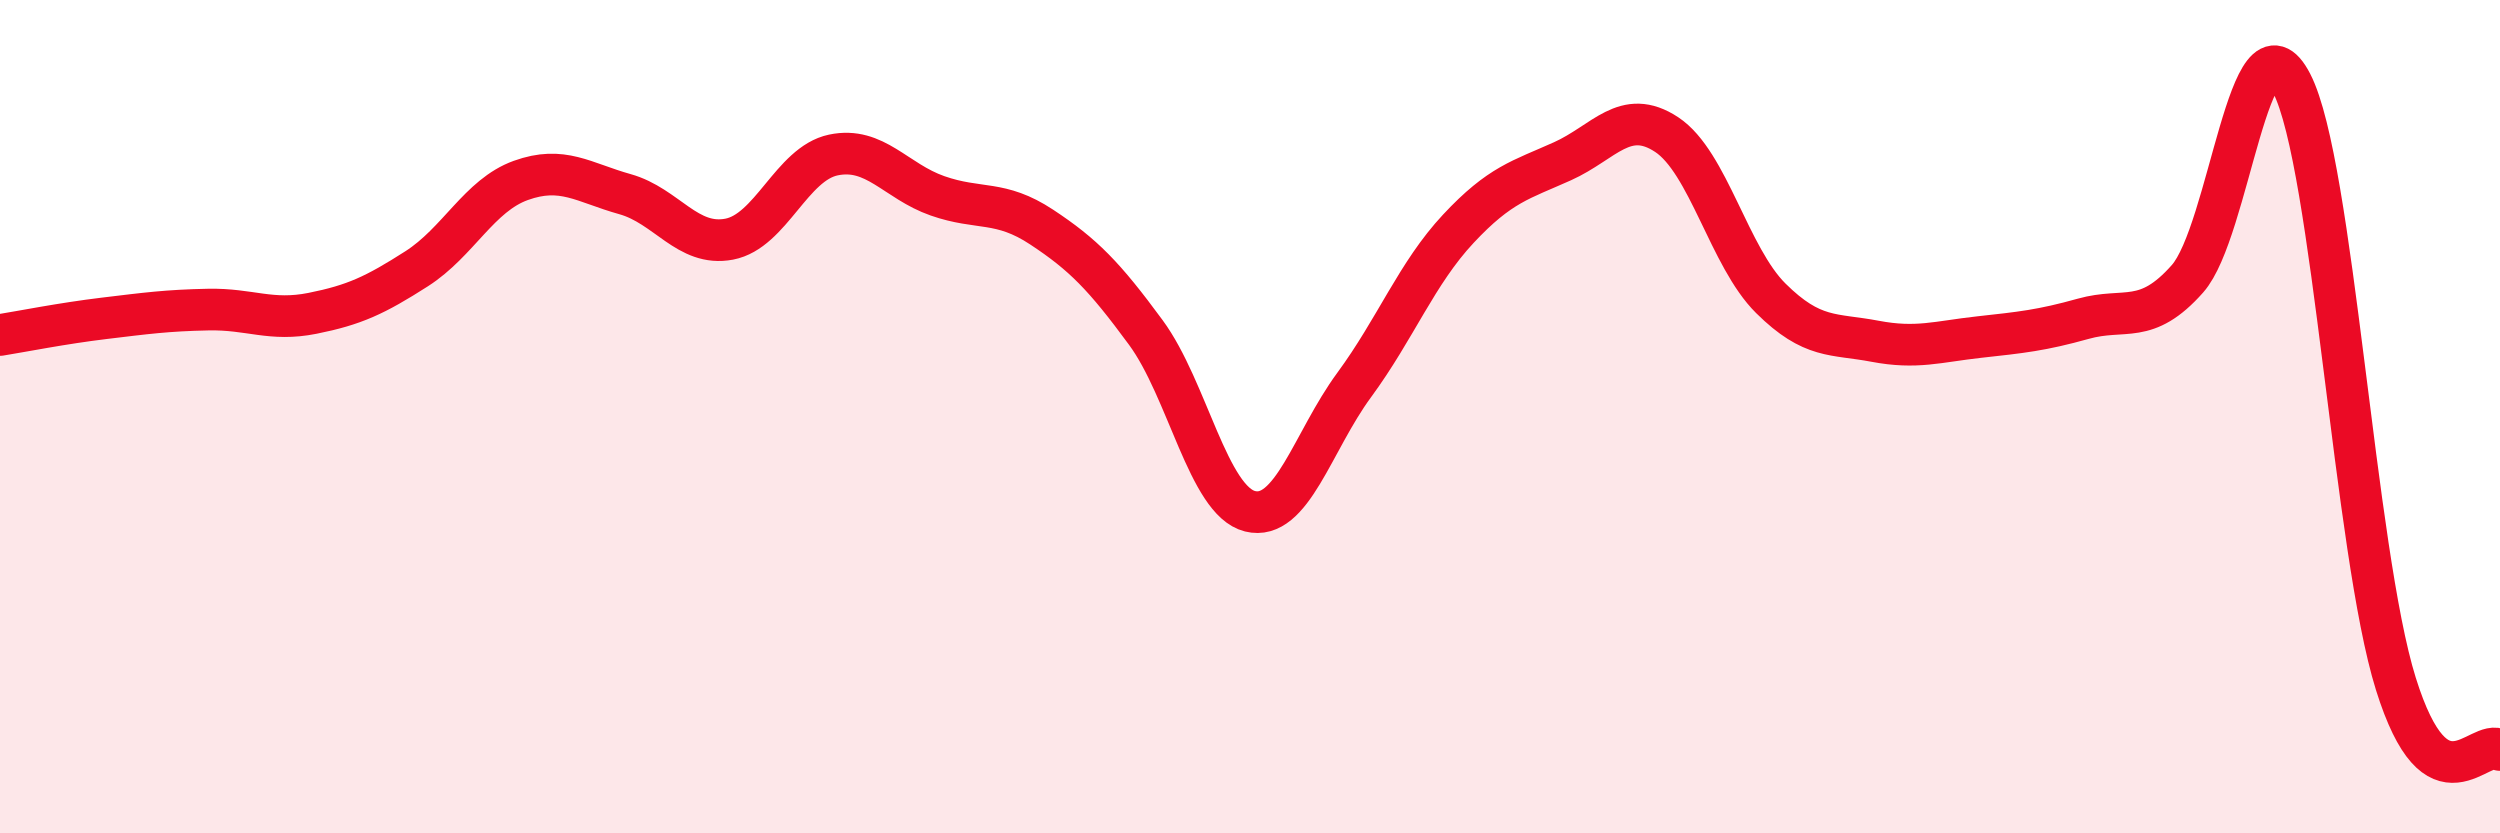 
    <svg width="60" height="20" viewBox="0 0 60 20" xmlns="http://www.w3.org/2000/svg">
      <path
        d="M 0,8.04 C 0.5,7.96 1.5,7.76 2.5,7.64 C 3.5,7.52 4,7.45 5,7.43 C 6,7.41 6.5,7.72 7.5,7.52 C 8.5,7.32 9,7.09 10,6.45 C 11,5.81 11.5,4.69 12.5,4.33 C 13.5,3.97 14,4.38 15,4.66 C 16,4.94 16.5,5.93 17.5,5.74 C 18.5,5.55 19,3.93 20,3.72 C 21,3.51 21.5,4.35 22.5,4.7 C 23.5,5.05 24,4.79 25,5.45 C 26,6.11 26.5,6.62 27.5,7.98 C 28.5,9.34 29,12.02 30,12.27 C 31,12.52 31.5,10.6 32.5,9.24 C 33.5,7.88 34,6.56 35,5.49 C 36,4.42 36.5,4.32 37.5,3.87 C 38.5,3.42 39,2.57 40,3.23 C 41,3.89 41.5,6.17 42.5,7.16 C 43.5,8.15 44,8 45,8.19 C 46,8.38 46.5,8.2 47.5,8.09 C 48.5,7.98 49,7.93 50,7.65 C 51,7.37 51.5,7.82 52.5,6.69 C 53.5,5.56 54,0.06 55,2 C 56,3.94 56.5,13.21 57.5,16.41 C 58.5,19.61 59.5,17.68 60,18L60 20L0 20Z"
        fill="#EB0A25"
        opacity="0.1"
        stroke-linecap="round"
        stroke-linejoin="round"
      />
      <path
        d="M 0,8.04 C 0.5,7.96 1.5,7.76 2.5,7.64 C 3.5,7.52 4,7.45 5,7.43 C 6,7.41 6.5,7.72 7.5,7.52 C 8.5,7.32 9,7.09 10,6.45 C 11,5.81 11.5,4.69 12.5,4.33 C 13.5,3.97 14,4.38 15,4.66 C 16,4.94 16.5,5.93 17.5,5.74 C 18.5,5.55 19,3.93 20,3.72 C 21,3.51 21.5,4.35 22.5,4.7 C 23.5,5.05 24,4.79 25,5.45 C 26,6.11 26.5,6.62 27.5,7.98 C 28.5,9.34 29,12.02 30,12.27 C 31,12.52 31.5,10.6 32.5,9.24 C 33.5,7.88 34,6.56 35,5.49 C 36,4.42 36.5,4.32 37.5,3.87 C 38.5,3.42 39,2.57 40,3.23 C 41,3.89 41.5,6.17 42.5,7.16 C 43.5,8.15 44,8 45,8.19 C 46,8.38 46.5,8.2 47.5,8.09 C 48.5,7.98 49,7.93 50,7.65 C 51,7.37 51.5,7.82 52.5,6.69 C 53.5,5.56 54,0.06 55,2 C 56,3.94 56.5,13.21 57.5,16.41 C 58.5,19.61 59.5,17.68 60,18"
        stroke="#EB0A25"
        stroke-width="1"
        fill="none"
        stroke-linecap="round"
        stroke-linejoin="round"
      />
    </svg>
  